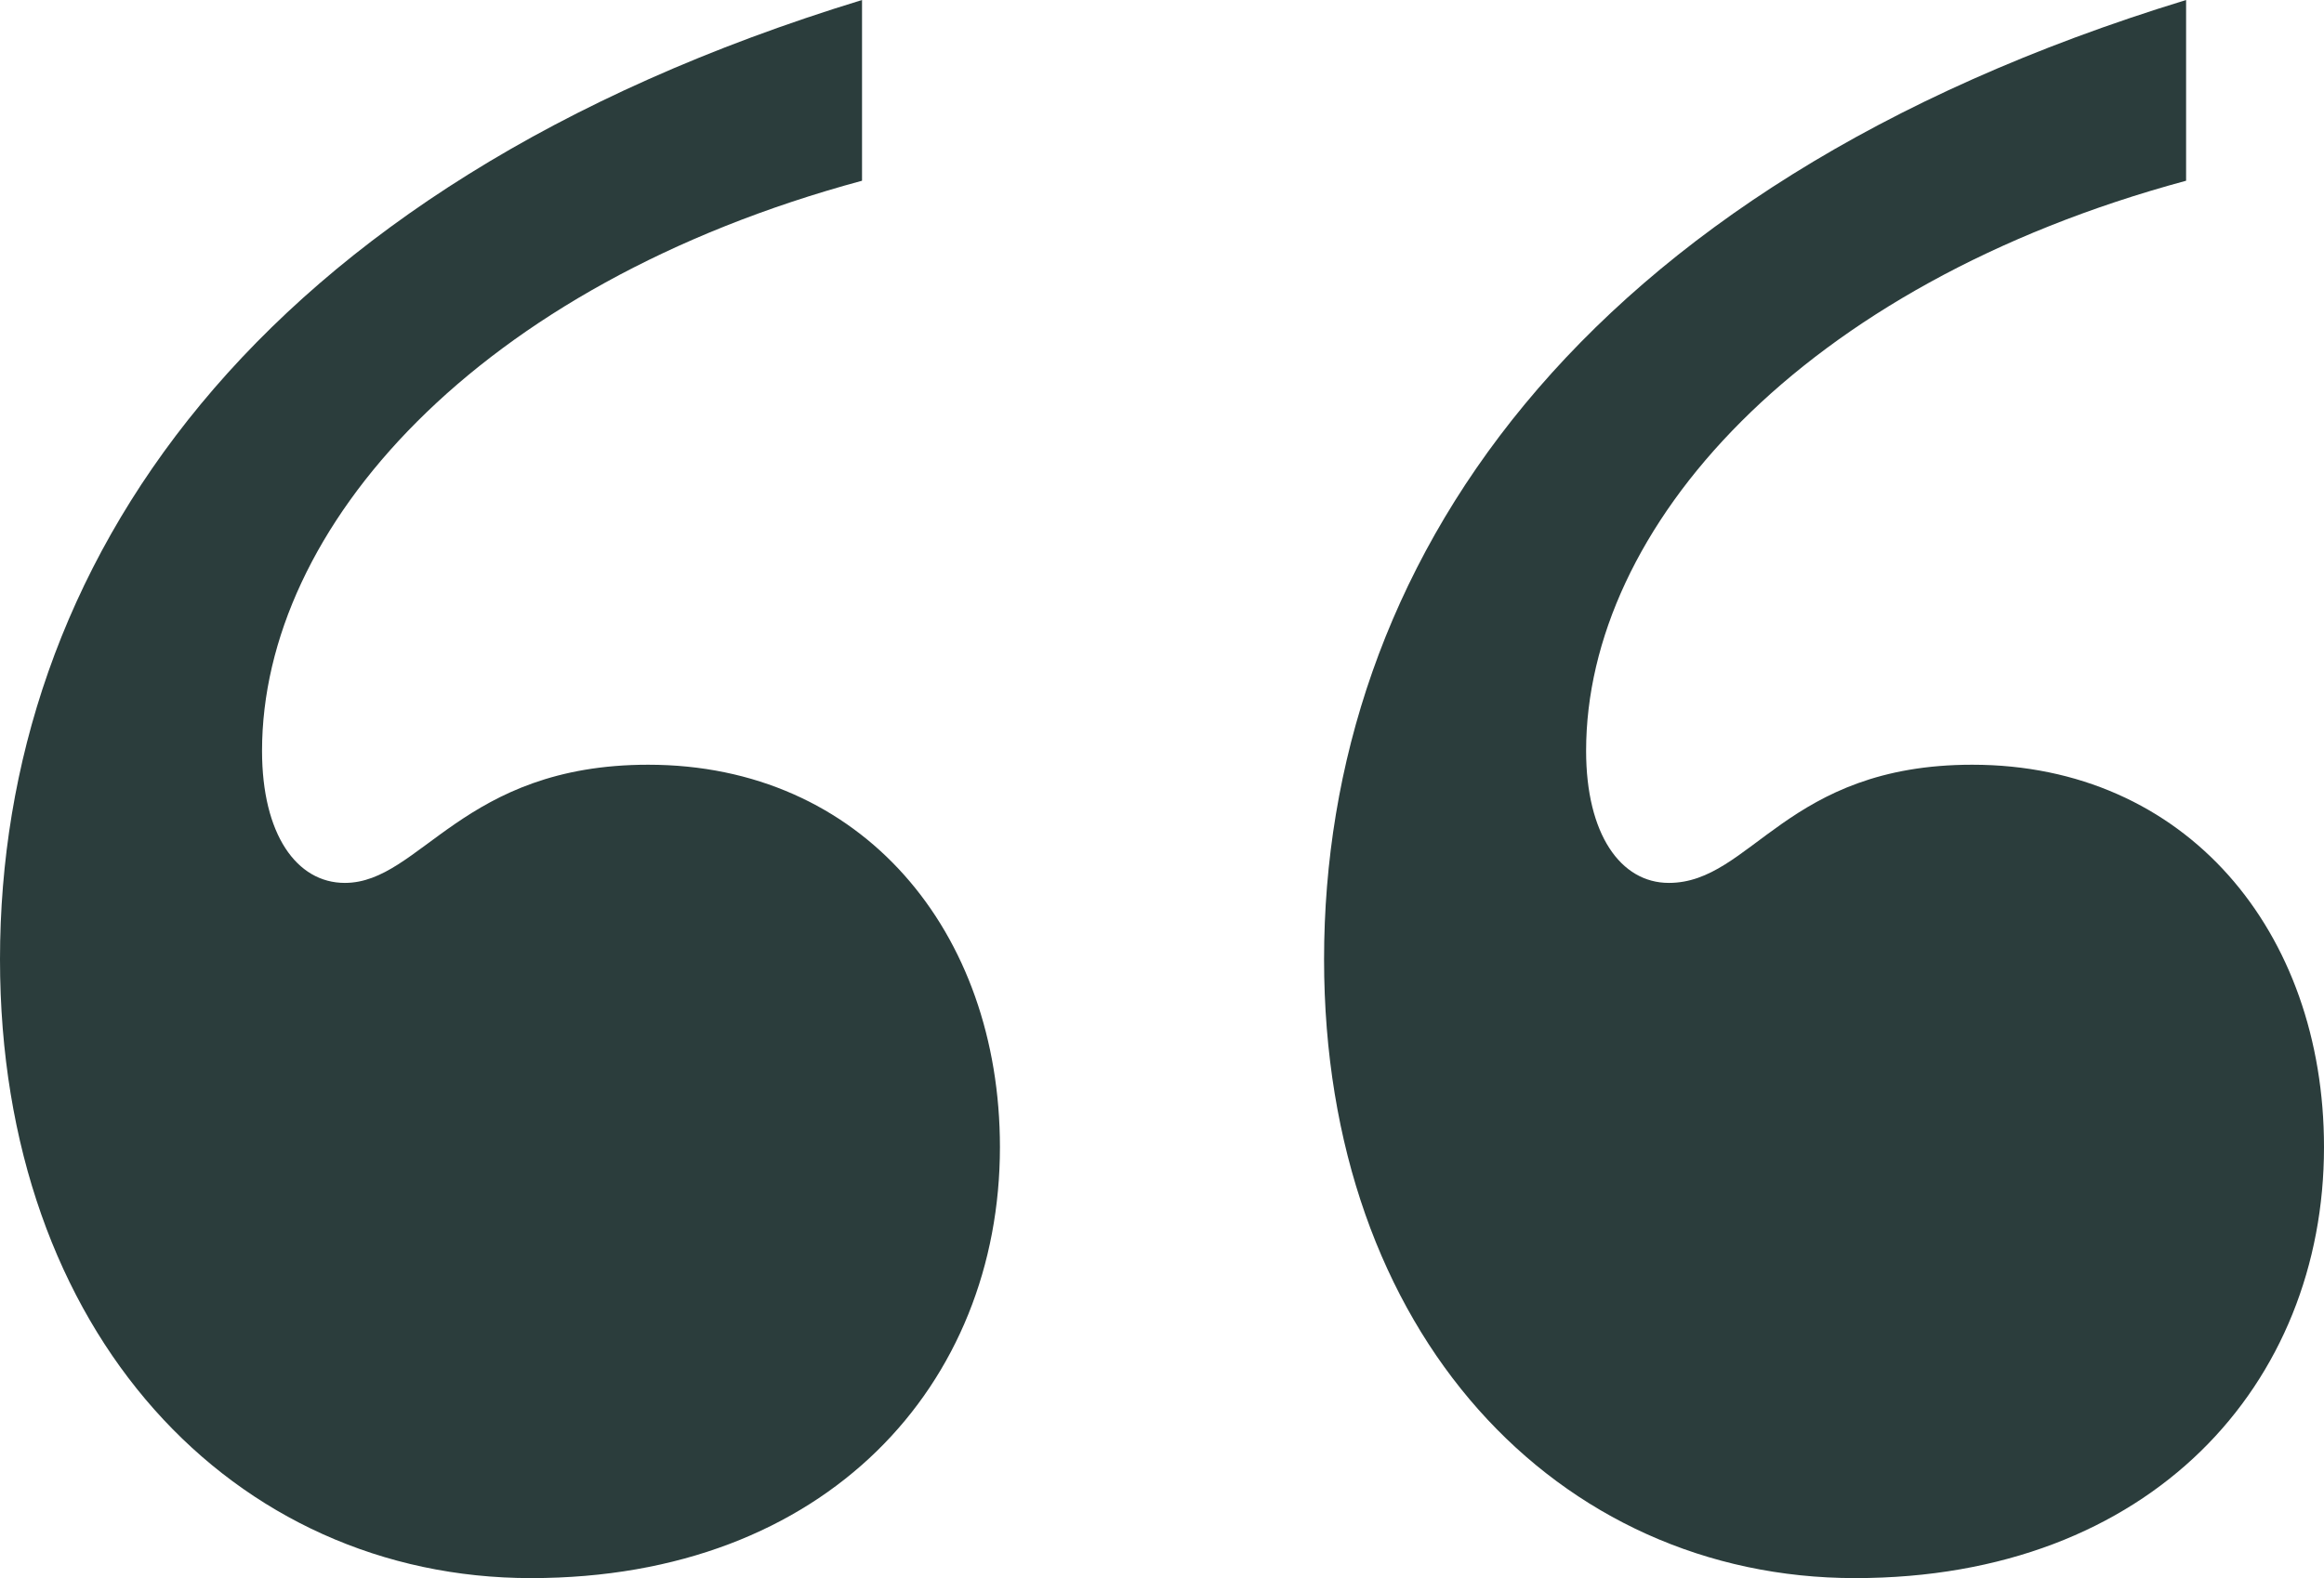<?xml version="1.0" encoding="UTF-8"?> <svg xmlns="http://www.w3.org/2000/svg" viewBox="0 0 53 36" fill="none"><path d="M14.783 17.445C19.659 17.445 22.804 21.251 22.804 26.168C22.804 31.559 18.872 36 12.11 36C5.347 36 0 30.449 0 21.885C0 13.004 5.662 4.282 19.659 0V4.123C10.852 6.502 5.976 12.053 5.976 17.128C5.976 19.031 6.763 20.141 7.864 20.141C9.593 20.141 10.537 17.445 14.783 17.445ZM44.979 17.445C49.855 17.445 53 21.251 53 26.168C53 31.559 49.068 36 42.306 36C35.543 36 30.196 30.449 30.196 21.885C30.196 13.004 35.858 4.282 49.855 0V4.123C41.047 6.502 36.172 12.053 36.172 17.128C36.172 19.031 36.959 20.141 38.059 20.141C39.947 20.141 40.733 17.445 44.979 17.445Z" fill="#2B3D3C"></path></svg> 